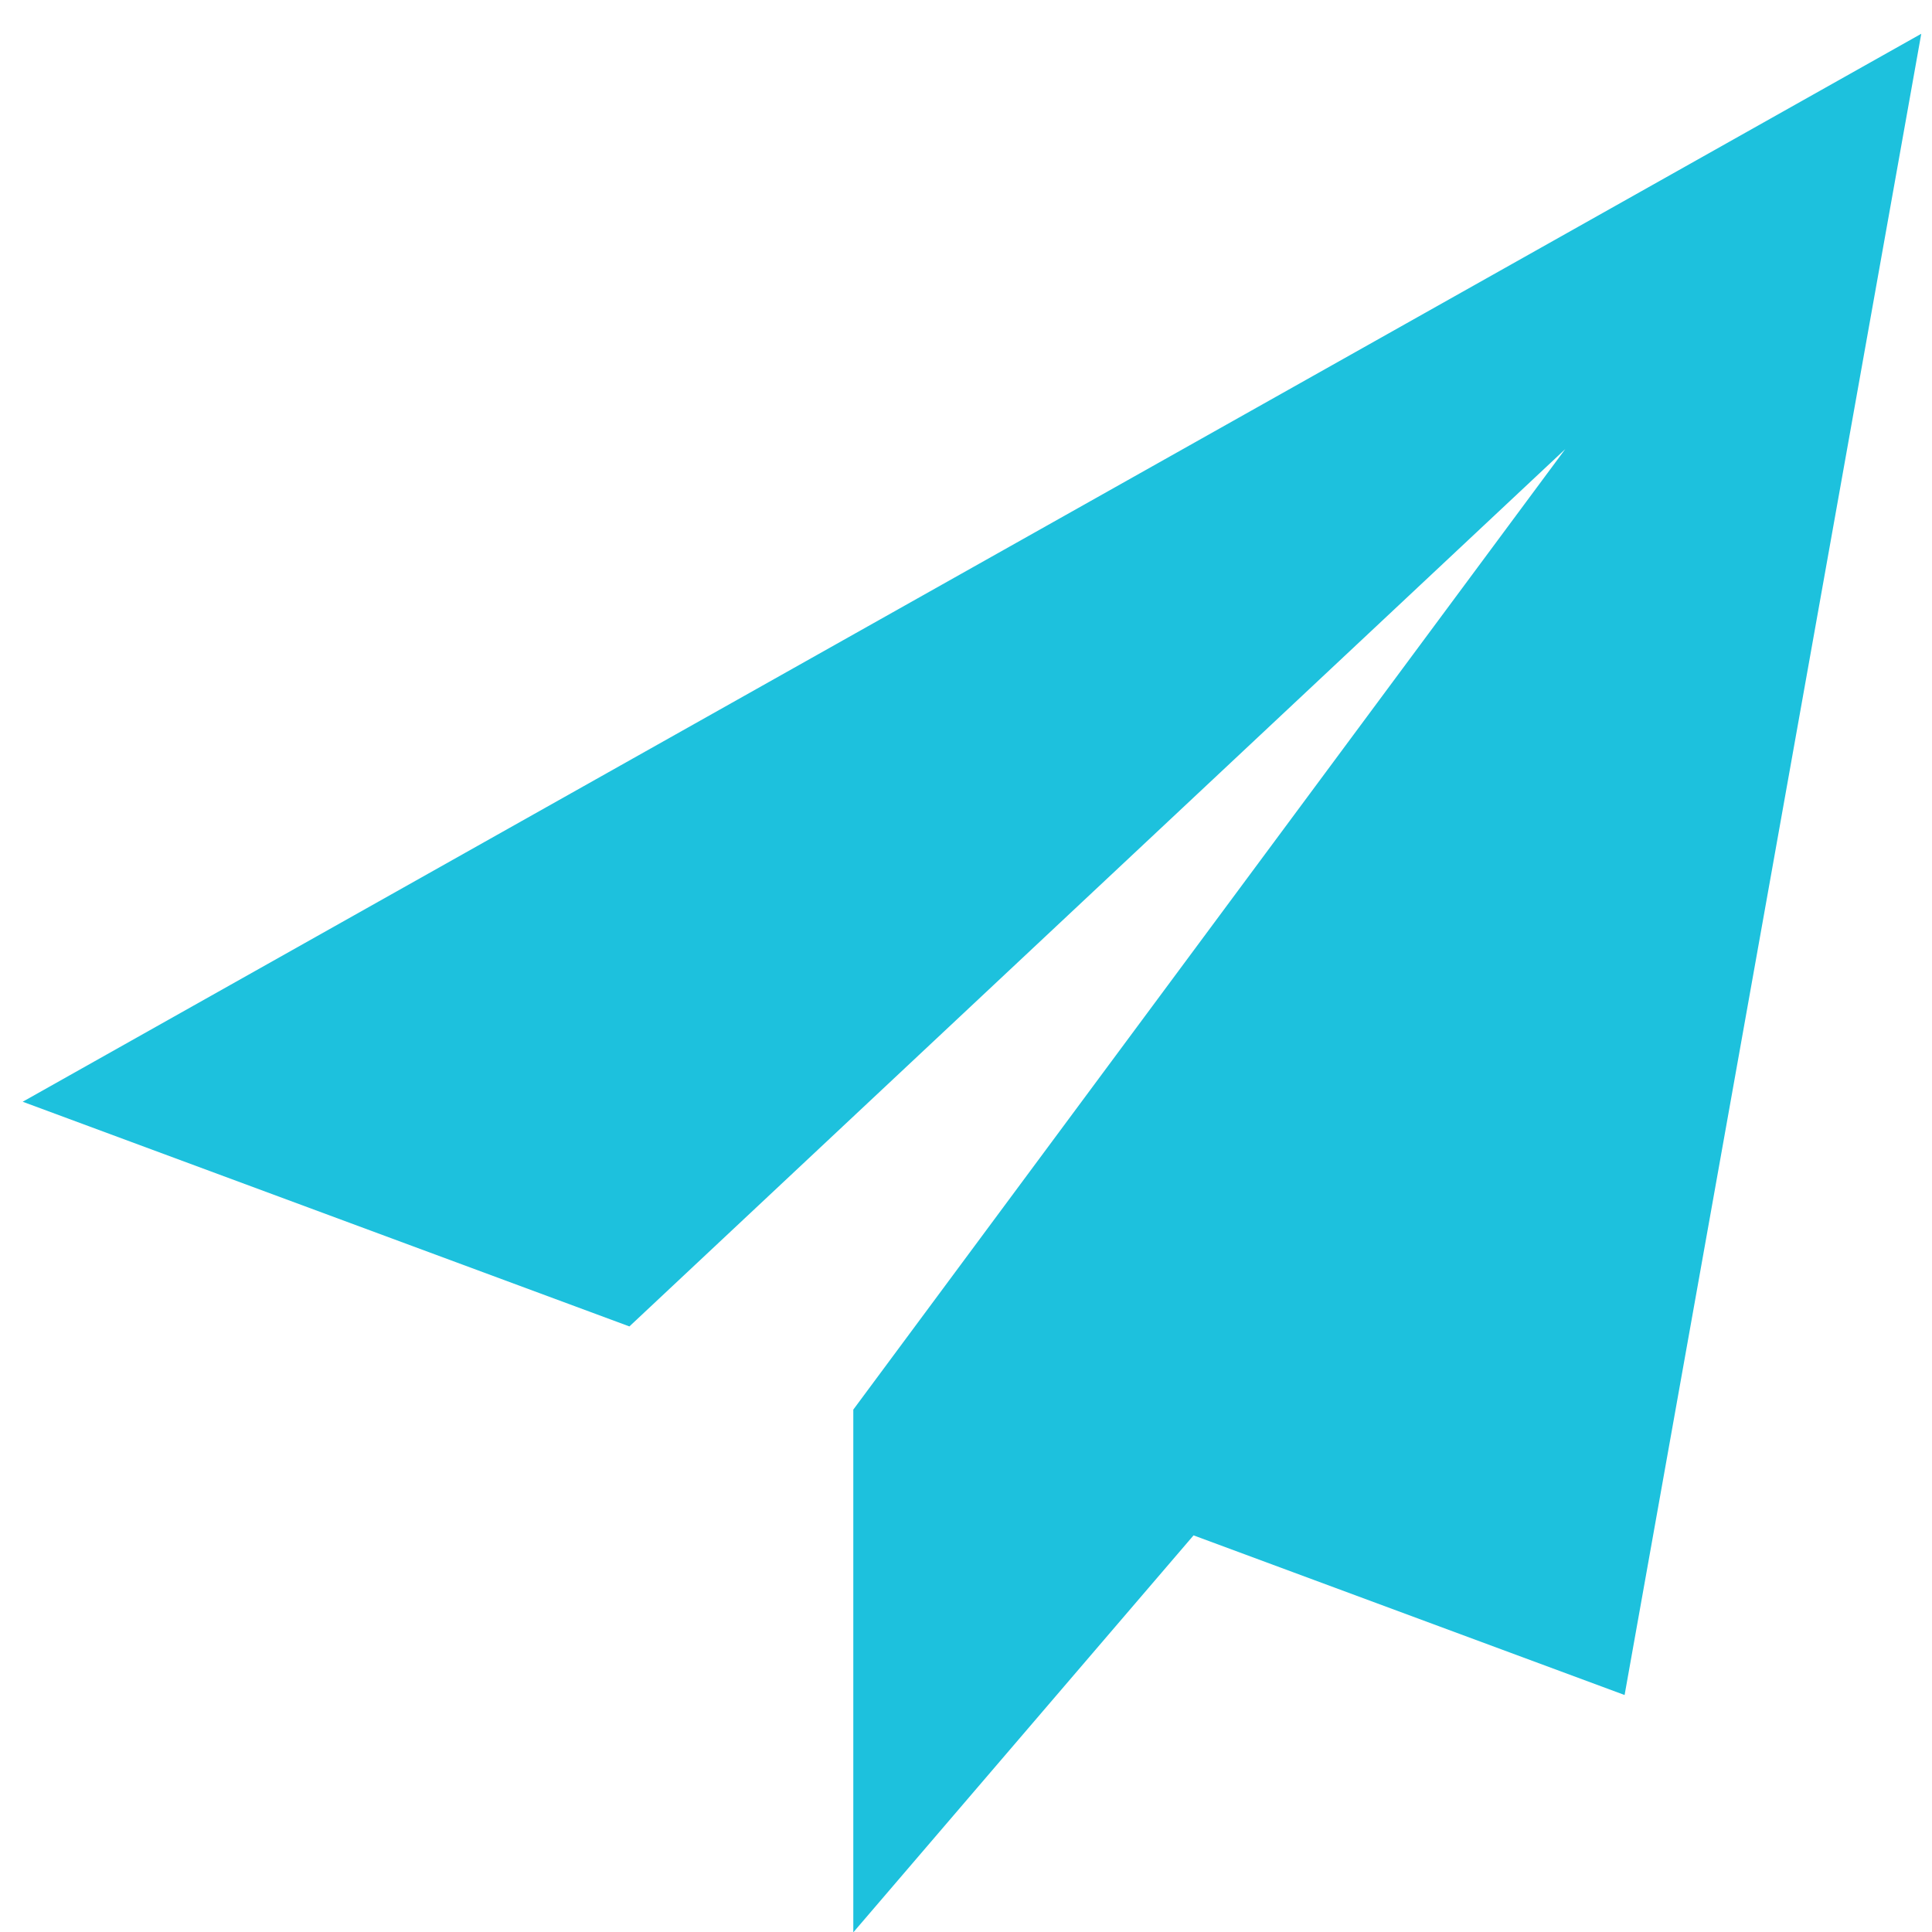 <svg xmlns="http://www.w3.org/2000/svg" width="27" height="27" viewBox="0 0 27 27" fill="none"><path d="M26.85 0.472L0.317 15.397L8.796 18.537L21.875 6.276L11.927 19.697L11.935 19.7L11.925 19.697V27.005L16.68 21.457L22.704 23.688L26.85 0.472Z" fill="#1DC1DD"></path></svg>